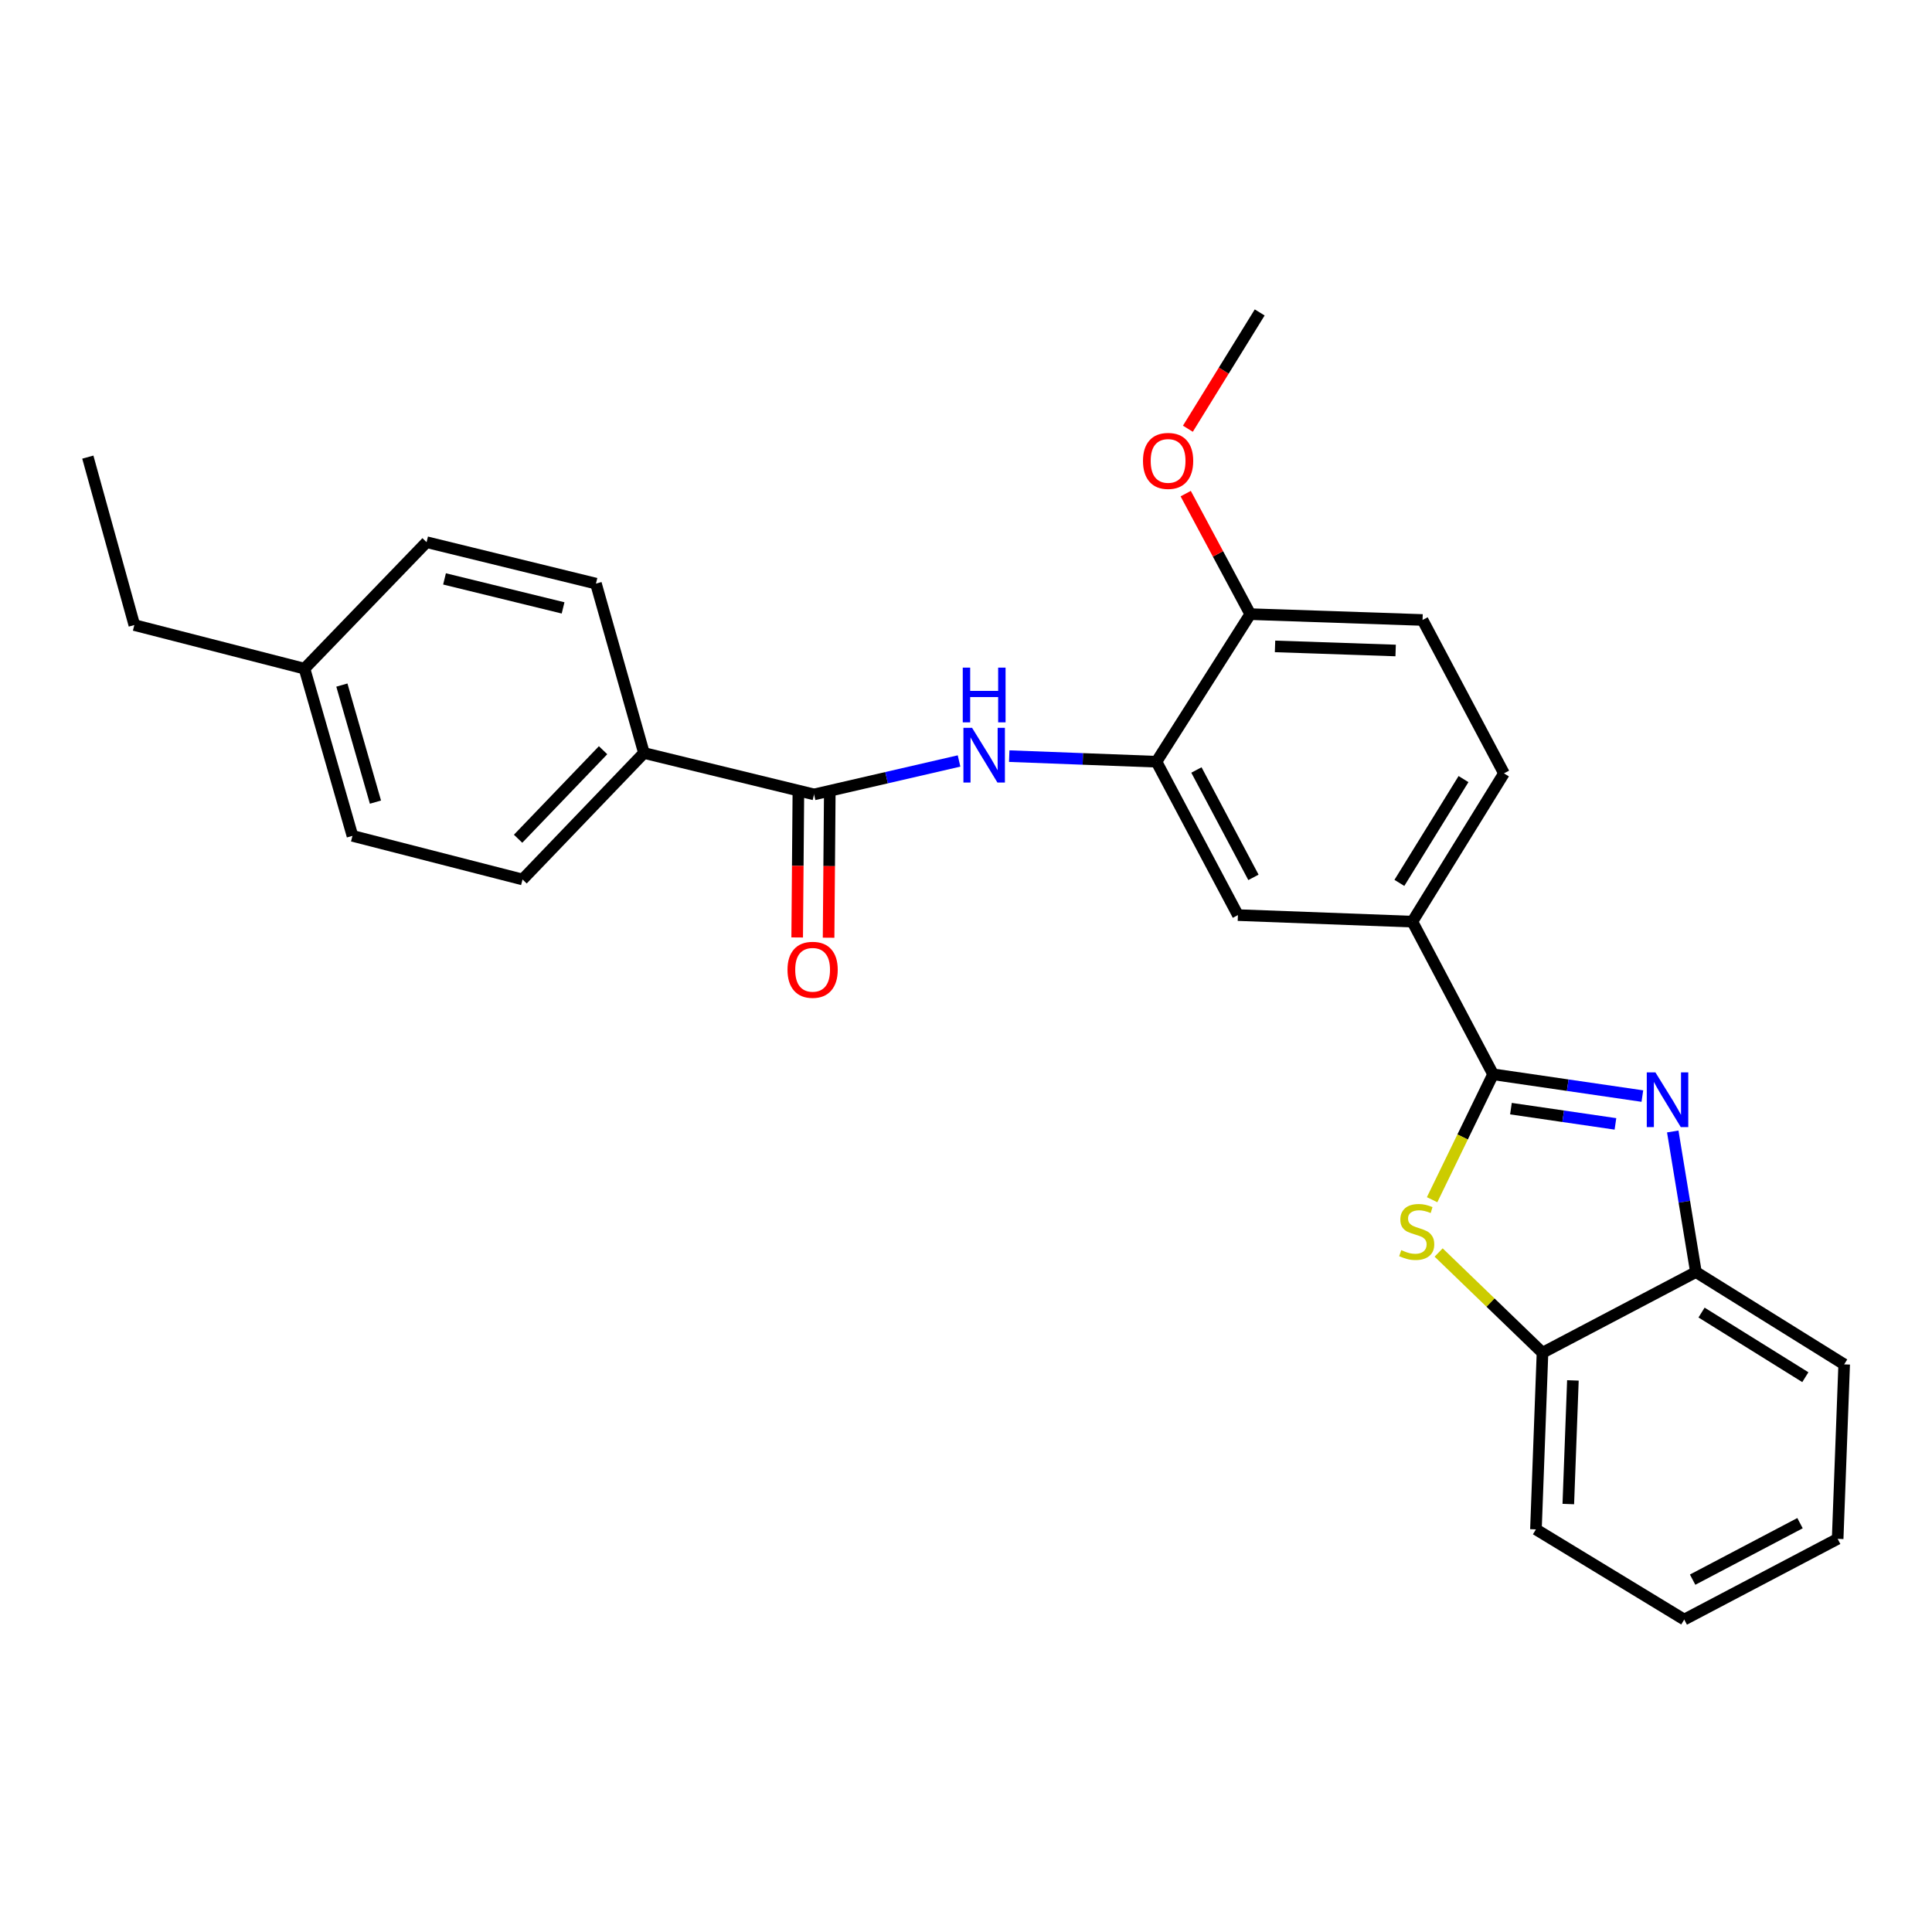 <?xml version='1.0' encoding='iso-8859-1'?>
<svg version='1.1' baseProfile='full'
              xmlns='http://www.w3.org/2000/svg'
                      xmlns:rdkit='http://www.rdkit.org/xml'
                      xmlns:xlink='http://www.w3.org/1999/xlink'
                  xml:space='preserve'
width='1000px' height='1000px' viewBox='0 0 1000 1000'>
<!-- END OF HEADER -->
<rect style='opacity:1.0;fill:#FFFFFF;stroke:none' width='1000' height='1000' x='0' y='0'> </rect>
<path class='bond-0' d='M 772.816,556.052 L 811.451,561.69' style='fill:none;fill-rule:evenodd;stroke:#000000;stroke-width:6px;stroke-linecap:butt;stroke-linejoin:miter;stroke-opacity:1' />
<path class='bond-0' d='M 811.451,561.69 L 850.086,567.329' style='fill:none;fill-rule:evenodd;stroke:#0000FF;stroke-width:6px;stroke-linecap:butt;stroke-linejoin:miter;stroke-opacity:1' />
<path class='bond-0' d='M 782.059,573.83 L 809.103,577.777' style='fill:none;fill-rule:evenodd;stroke:#000000;stroke-width:6px;stroke-linecap:butt;stroke-linejoin:miter;stroke-opacity:1' />
<path class='bond-0' d='M 809.103,577.777 L 836.148,581.724' style='fill:none;fill-rule:evenodd;stroke:#0000FF;stroke-width:6px;stroke-linecap:butt;stroke-linejoin:miter;stroke-opacity:1' />
<path class='bond-1' d='M 772.816,556.052 L 757.036,588.509' style='fill:none;fill-rule:evenodd;stroke:#000000;stroke-width:6px;stroke-linecap:butt;stroke-linejoin:miter;stroke-opacity:1' />
<path class='bond-1' d='M 757.036,588.509 L 741.256,620.967' style='fill:none;fill-rule:evenodd;stroke:#CCCC00;stroke-width:6px;stroke-linecap:butt;stroke-linejoin:miter;stroke-opacity:1' />
<path class='bond-5' d='M 772.816,556.052 L 731.034,477.041' style='fill:none;fill-rule:evenodd;stroke:#000000;stroke-width:6px;stroke-linecap:butt;stroke-linejoin:miter;stroke-opacity:1' />
<path class='bond-6' d='M 865.813,585.649 L 871.807,622.029' style='fill:none;fill-rule:evenodd;stroke:#0000FF;stroke-width:6px;stroke-linecap:butt;stroke-linejoin:miter;stroke-opacity:1' />
<path class='bond-6' d='M 871.807,622.029 L 877.802,658.409' style='fill:none;fill-rule:evenodd;stroke:#000000;stroke-width:6px;stroke-linecap:butt;stroke-linejoin:miter;stroke-opacity:1' />
<path class='bond-7' d='M 744.634,648.294 L 771.514,674.238' style='fill:none;fill-rule:evenodd;stroke:#CCCC00;stroke-width:6px;stroke-linecap:butt;stroke-linejoin:miter;stroke-opacity:1' />
<path class='bond-7' d='M 771.514,674.238 L 798.394,700.182' style='fill:none;fill-rule:evenodd;stroke:#000000;stroke-width:6px;stroke-linecap:butt;stroke-linejoin:miter;stroke-opacity:1' />
<path class='bond-2' d='M 421.36,411.19 L 458.882,402.533' style='fill:none;fill-rule:evenodd;stroke:#000000;stroke-width:6px;stroke-linecap:butt;stroke-linejoin:miter;stroke-opacity:1' />
<path class='bond-2' d='M 458.882,402.533 L 496.403,393.876' style='fill:none;fill-rule:evenodd;stroke:#0000FF;stroke-width:6px;stroke-linecap:butt;stroke-linejoin:miter;stroke-opacity:1' />
<path class='bond-9' d='M 421.36,411.19 L 333.308,389.748' style='fill:none;fill-rule:evenodd;stroke:#000000;stroke-width:6px;stroke-linecap:butt;stroke-linejoin:miter;stroke-opacity:1' />
<path class='bond-11' d='M 413.231,411.123 L 412.925,448.173' style='fill:none;fill-rule:evenodd;stroke:#000000;stroke-width:6px;stroke-linecap:butt;stroke-linejoin:miter;stroke-opacity:1' />
<path class='bond-11' d='M 412.925,448.173 L 412.619,485.224' style='fill:none;fill-rule:evenodd;stroke:#FF0000;stroke-width:6px;stroke-linecap:butt;stroke-linejoin:miter;stroke-opacity:1' />
<path class='bond-11' d='M 429.488,411.257 L 429.182,448.308' style='fill:none;fill-rule:evenodd;stroke:#000000;stroke-width:6px;stroke-linecap:butt;stroke-linejoin:miter;stroke-opacity:1' />
<path class='bond-11' d='M 429.182,448.308 L 428.876,485.359' style='fill:none;fill-rule:evenodd;stroke:#FF0000;stroke-width:6px;stroke-linecap:butt;stroke-linejoin:miter;stroke-opacity:1' />
<path class='bond-3' d='M 522.373,391.37 L 560.478,392.817' style='fill:none;fill-rule:evenodd;stroke:#0000FF;stroke-width:6px;stroke-linecap:butt;stroke-linejoin:miter;stroke-opacity:1' />
<path class='bond-3' d='M 560.478,392.817 L 598.583,394.264' style='fill:none;fill-rule:evenodd;stroke:#000000;stroke-width:6px;stroke-linecap:butt;stroke-linejoin:miter;stroke-opacity:1' />
<path class='bond-4' d='M 598.583,394.264 L 640.743,473.654' style='fill:none;fill-rule:evenodd;stroke:#000000;stroke-width:6px;stroke-linecap:butt;stroke-linejoin:miter;stroke-opacity:1' />
<path class='bond-4' d='M 619.265,398.548 L 648.777,454.121' style='fill:none;fill-rule:evenodd;stroke:#000000;stroke-width:6px;stroke-linecap:butt;stroke-linejoin:miter;stroke-opacity:1' />
<path class='bond-28' d='M 598.583,394.264 L 647.129,317.873' style='fill:none;fill-rule:evenodd;stroke:#000000;stroke-width:6px;stroke-linecap:butt;stroke-linejoin:miter;stroke-opacity:1' />
<path class='bond-8' d='M 731.034,477.041 L 640.743,473.654' style='fill:none;fill-rule:evenodd;stroke:#000000;stroke-width:6px;stroke-linecap:butt;stroke-linejoin:miter;stroke-opacity:1' />
<path class='bond-12' d='M 731.034,477.041 L 778.452,400.288' style='fill:none;fill-rule:evenodd;stroke:#000000;stroke-width:6px;stroke-linecap:butt;stroke-linejoin:miter;stroke-opacity:1' />
<path class='bond-12' d='M 724.316,456.984 L 757.508,403.257' style='fill:none;fill-rule:evenodd;stroke:#000000;stroke-width:6px;stroke-linecap:butt;stroke-linejoin:miter;stroke-opacity:1' />
<path class='bond-20' d='M 877.802,658.409 L 954.545,706.197' style='fill:none;fill-rule:evenodd;stroke:#000000;stroke-width:6px;stroke-linecap:butt;stroke-linejoin:miter;stroke-opacity:1' />
<path class='bond-20' d='M 880.72,679.378 L 934.44,712.829' style='fill:none;fill-rule:evenodd;stroke:#000000;stroke-width:6px;stroke-linecap:butt;stroke-linejoin:miter;stroke-opacity:1' />
<path class='bond-27' d='M 877.802,658.409 L 798.394,700.182' style='fill:none;fill-rule:evenodd;stroke:#000000;stroke-width:6px;stroke-linecap:butt;stroke-linejoin:miter;stroke-opacity:1' />
<path class='bond-21' d='M 798.394,700.182 L 794.998,791.602' style='fill:none;fill-rule:evenodd;stroke:#000000;stroke-width:6px;stroke-linecap:butt;stroke-linejoin:miter;stroke-opacity:1' />
<path class='bond-21' d='M 814.131,714.498 L 811.753,778.492' style='fill:none;fill-rule:evenodd;stroke:#000000;stroke-width:6px;stroke-linecap:butt;stroke-linejoin:miter;stroke-opacity:1' />
<path class='bond-14' d='M 333.308,389.748 L 270.465,455.211' style='fill:none;fill-rule:evenodd;stroke:#000000;stroke-width:6px;stroke-linecap:butt;stroke-linejoin:miter;stroke-opacity:1' />
<path class='bond-14' d='M 312.154,388.309 L 268.163,434.133' style='fill:none;fill-rule:evenodd;stroke:#000000;stroke-width:6px;stroke-linecap:butt;stroke-linejoin:miter;stroke-opacity:1' />
<path class='bond-15' d='M 333.308,389.748 L 308.462,302.076' style='fill:none;fill-rule:evenodd;stroke:#000000;stroke-width:6px;stroke-linecap:butt;stroke-linejoin:miter;stroke-opacity:1' />
<path class='bond-10' d='M 647.129,317.873 L 736.309,320.899' style='fill:none;fill-rule:evenodd;stroke:#000000;stroke-width:6px;stroke-linecap:butt;stroke-linejoin:miter;stroke-opacity:1' />
<path class='bond-10' d='M 659.954,334.575 L 722.381,336.693' style='fill:none;fill-rule:evenodd;stroke:#000000;stroke-width:6px;stroke-linecap:butt;stroke-linejoin:miter;stroke-opacity:1' />
<path class='bond-19' d='M 647.129,317.873 L 630.423,286.684' style='fill:none;fill-rule:evenodd;stroke:#000000;stroke-width:6px;stroke-linecap:butt;stroke-linejoin:miter;stroke-opacity:1' />
<path class='bond-19' d='M 630.423,286.684 L 613.718,255.495' style='fill:none;fill-rule:evenodd;stroke:#FF0000;stroke-width:6px;stroke-linecap:butt;stroke-linejoin:miter;stroke-opacity:1' />
<path class='bond-13' d='M 778.452,400.288 L 736.309,320.899' style='fill:none;fill-rule:evenodd;stroke:#000000;stroke-width:6px;stroke-linecap:butt;stroke-linejoin:miter;stroke-opacity:1' />
<path class='bond-16' d='M 270.465,455.211 L 182.431,432.641' style='fill:none;fill-rule:evenodd;stroke:#000000;stroke-width:6px;stroke-linecap:butt;stroke-linejoin:miter;stroke-opacity:1' />
<path class='bond-17' d='M 308.462,302.076 L 220.799,280.626' style='fill:none;fill-rule:evenodd;stroke:#000000;stroke-width:6px;stroke-linecap:butt;stroke-linejoin:miter;stroke-opacity:1' />
<path class='bond-17' d='M 291.448,314.65 L 230.084,299.635' style='fill:none;fill-rule:evenodd;stroke:#000000;stroke-width:6px;stroke-linecap:butt;stroke-linejoin:miter;stroke-opacity:1' />
<path class='bond-30' d='M 182.431,432.641 L 157.603,346.097' style='fill:none;fill-rule:evenodd;stroke:#000000;stroke-width:6px;stroke-linecap:butt;stroke-linejoin:miter;stroke-opacity:1' />
<path class='bond-30' d='M 194.334,415.176 L 176.954,354.596' style='fill:none;fill-rule:evenodd;stroke:#000000;stroke-width:6px;stroke-linecap:butt;stroke-linejoin:miter;stroke-opacity:1' />
<path class='bond-18' d='M 220.799,280.626 L 157.603,346.097' style='fill:none;fill-rule:evenodd;stroke:#000000;stroke-width:6px;stroke-linecap:butt;stroke-linejoin:miter;stroke-opacity:1' />
<path class='bond-22' d='M 157.603,346.097 L 69.533,323.527' style='fill:none;fill-rule:evenodd;stroke:#000000;stroke-width:6px;stroke-linecap:butt;stroke-linejoin:miter;stroke-opacity:1' />
<path class='bond-23' d='M 614.844,221.908 L 633.429,191.814' style='fill:none;fill-rule:evenodd;stroke:#FF0000;stroke-width:6px;stroke-linecap:butt;stroke-linejoin:miter;stroke-opacity:1' />
<path class='bond-23' d='M 633.429,191.814 L 652.015,161.721' style='fill:none;fill-rule:evenodd;stroke:#000000;stroke-width:6px;stroke-linecap:butt;stroke-linejoin:miter;stroke-opacity:1' />
<path class='bond-25' d='M 954.545,706.197 L 951.168,796.506' style='fill:none;fill-rule:evenodd;stroke:#000000;stroke-width:6px;stroke-linecap:butt;stroke-linejoin:miter;stroke-opacity:1' />
<path class='bond-26' d='M 794.998,791.602 L 871.76,838.279' style='fill:none;fill-rule:evenodd;stroke:#000000;stroke-width:6px;stroke-linecap:butt;stroke-linejoin:miter;stroke-opacity:1' />
<path class='bond-24' d='M 69.533,323.527 L 45.455,236.604' style='fill:none;fill-rule:evenodd;stroke:#000000;stroke-width:6px;stroke-linecap:butt;stroke-linejoin:miter;stroke-opacity:1' />
<path class='bond-29' d='M 951.168,796.506 L 871.76,838.279' style='fill:none;fill-rule:evenodd;stroke:#000000;stroke-width:6px;stroke-linecap:butt;stroke-linejoin:miter;stroke-opacity:1' />
<path class='bond-29' d='M 931.688,788.384 L 876.102,817.625' style='fill:none;fill-rule:evenodd;stroke:#000000;stroke-width:6px;stroke-linecap:butt;stroke-linejoin:miter;stroke-opacity:1' />
<path  class='atom-1' d='M 856.847 555.069
L 866.127 570.069
Q 867.047 571.549, 868.527 574.229
Q 870.007 576.909, 870.087 577.069
L 870.087 555.069
L 873.847 555.069
L 873.847 583.389
L 869.967 583.389
L 860.007 566.989
Q 858.847 565.069, 857.607 562.869
Q 856.407 560.669, 856.047 559.989
L 856.047 583.389
L 852.367 583.389
L 852.367 555.069
L 856.847 555.069
' fill='#0000FF'/>
<path  class='atom-2' d='M 725.292 647.067
Q 725.612 647.187, 726.932 647.747
Q 728.252 648.307, 729.692 648.667
Q 731.172 648.987, 732.612 648.987
Q 735.292 648.987, 736.852 647.707
Q 738.412 646.387, 738.412 644.107
Q 738.412 642.547, 737.612 641.587
Q 736.852 640.627, 735.652 640.107
Q 734.452 639.587, 732.452 638.987
Q 729.932 638.227, 728.412 637.507
Q 726.932 636.787, 725.852 635.267
Q 724.812 633.747, 724.812 631.187
Q 724.812 627.627, 727.212 625.427
Q 729.652 623.227, 734.452 623.227
Q 737.732 623.227, 741.452 624.787
L 740.532 627.867
Q 737.132 626.467, 734.572 626.467
Q 731.812 626.467, 730.292 627.627
Q 728.772 628.747, 728.812 630.707
Q 728.812 632.227, 729.572 633.147
Q 730.372 634.067, 731.492 634.587
Q 732.652 635.107, 734.572 635.707
Q 737.132 636.507, 738.652 637.307
Q 740.172 638.107, 741.252 639.747
Q 742.372 641.347, 742.372 644.107
Q 742.372 648.027, 739.732 650.147
Q 737.132 652.227, 732.772 652.227
Q 730.252 652.227, 728.332 651.667
Q 726.452 651.147, 724.212 650.227
L 725.292 647.067
' fill='#CCCC00'/>
<path  class='atom-4' d='M 503.142 376.717
L 512.422 391.717
Q 513.342 393.197, 514.822 395.877
Q 516.302 398.557, 516.382 398.717
L 516.382 376.717
L 520.142 376.717
L 520.142 405.037
L 516.262 405.037
L 506.302 388.637
Q 505.142 386.717, 503.902 384.517
Q 502.702 382.317, 502.342 381.637
L 502.342 405.037
L 498.662 405.037
L 498.662 376.717
L 503.142 376.717
' fill='#0000FF'/>
<path  class='atom-4' d='M 498.322 345.565
L 502.162 345.565
L 502.162 357.605
L 516.642 357.605
L 516.642 345.565
L 520.482 345.565
L 520.482 373.885
L 516.642 373.885
L 516.642 360.805
L 502.162 360.805
L 502.162 373.885
L 498.322 373.885
L 498.322 345.565
' fill='#0000FF'/>
<path  class='atom-12' d='M 407.61 501.959
Q 407.61 495.159, 410.97 491.359
Q 414.33 487.559, 420.61 487.559
Q 426.89 487.559, 430.25 491.359
Q 433.61 495.159, 433.61 501.959
Q 433.61 508.839, 430.21 512.759
Q 426.81 516.639, 420.61 516.639
Q 414.37 516.639, 410.97 512.759
Q 407.61 508.879, 407.61 501.959
M 420.61 513.439
Q 424.93 513.439, 427.25 510.559
Q 429.61 507.639, 429.61 501.959
Q 429.61 496.399, 427.25 493.599
Q 424.93 490.759, 420.61 490.759
Q 416.29 490.759, 413.93 493.559
Q 411.61 496.359, 411.61 501.959
Q 411.61 507.679, 413.93 510.559
Q 416.29 513.439, 420.61 513.439
' fill='#FF0000'/>
<path  class='atom-20' d='M 591.607 238.563
Q 591.607 231.763, 594.967 227.963
Q 598.327 224.163, 604.607 224.163
Q 610.887 224.163, 614.247 227.963
Q 617.607 231.763, 617.607 238.563
Q 617.607 245.443, 614.207 249.363
Q 610.807 253.243, 604.607 253.243
Q 598.367 253.243, 594.967 249.363
Q 591.607 245.483, 591.607 238.563
M 604.607 250.043
Q 608.927 250.043, 611.247 247.163
Q 613.607 244.243, 613.607 238.563
Q 613.607 233.003, 611.247 230.203
Q 608.927 227.363, 604.607 227.363
Q 600.287 227.363, 597.927 230.163
Q 595.607 232.963, 595.607 238.563
Q 595.607 244.283, 597.927 247.163
Q 600.287 250.043, 604.607 250.043
' fill='#FF0000'/>
</svg>
